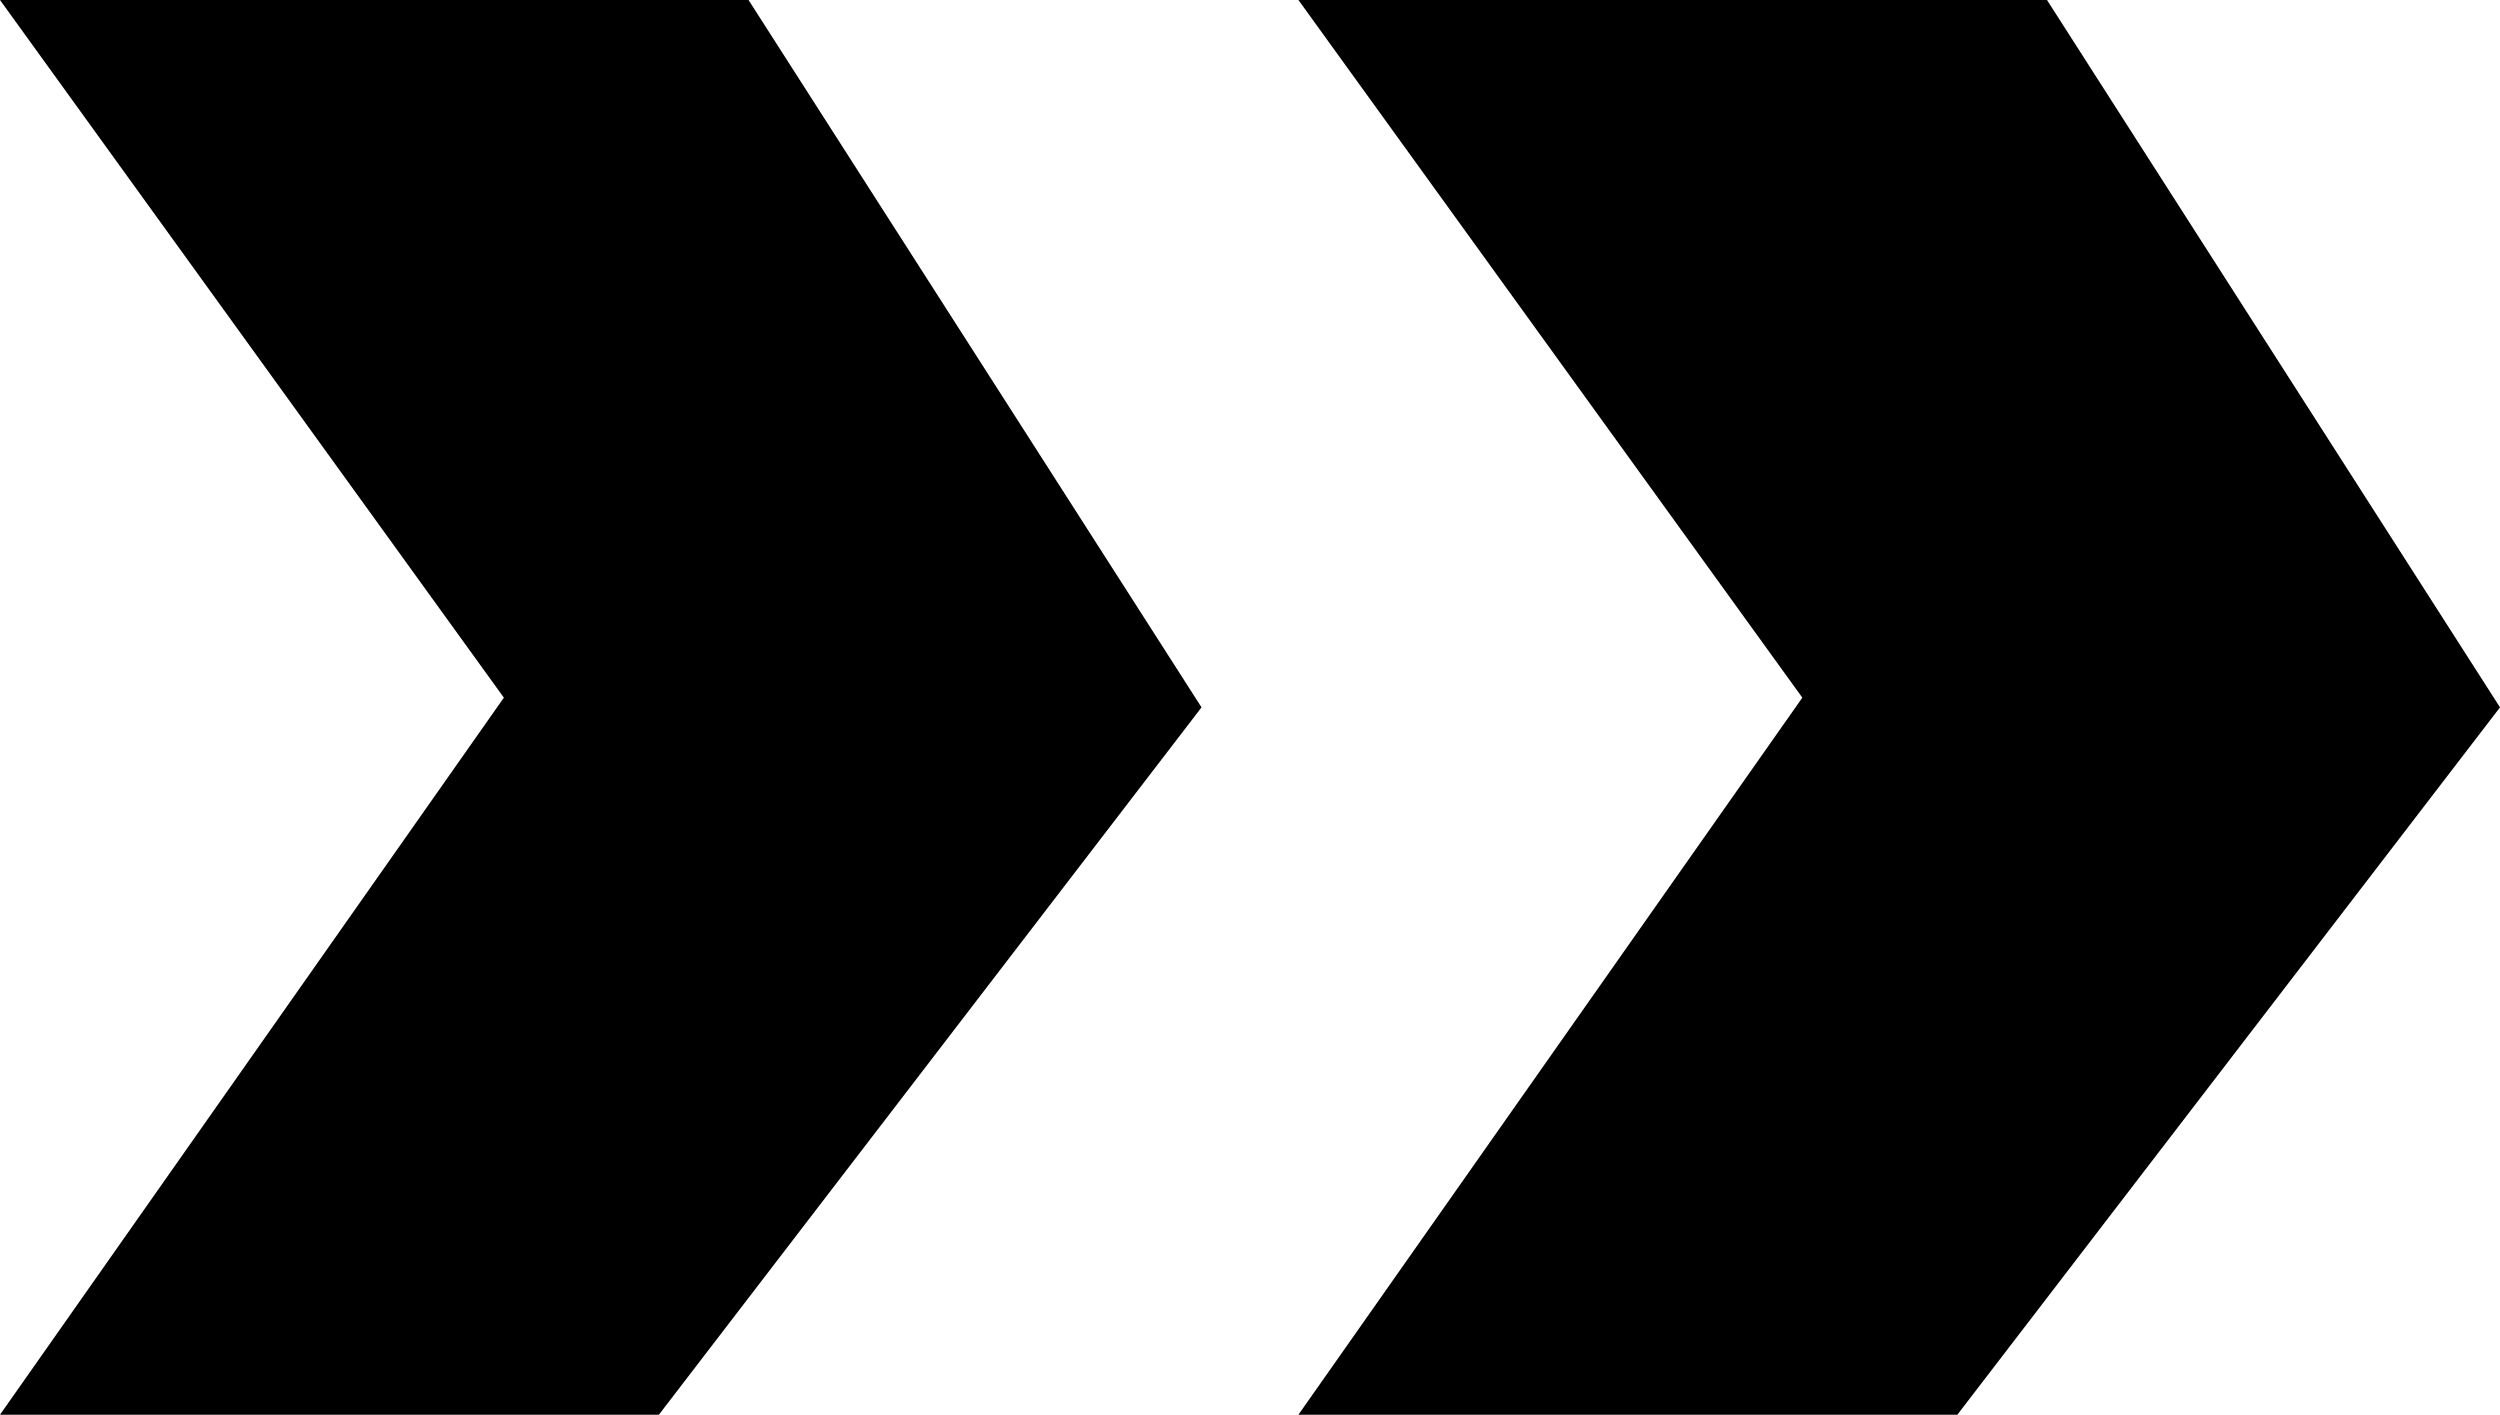 <?xml version="1.0" encoding="UTF-8"?>
<svg id="Layer_2" data-name="Layer 2" xmlns="http://www.w3.org/2000/svg" viewBox="0 0 676.32 382.72">
  <g id="Layer_1-2" data-name="Layer 1">
    <polygon points="0 0 136.31 188.74 0 382.72 178.25 382.72 325.05 191.36 202.5 0 0 0"/>
    <polygon points="351.26 0 487.58 188.74 351.26 382.72 529.52 382.72 676.32 191.36 553.77 0 351.26 0"/>
  </g>
</svg>